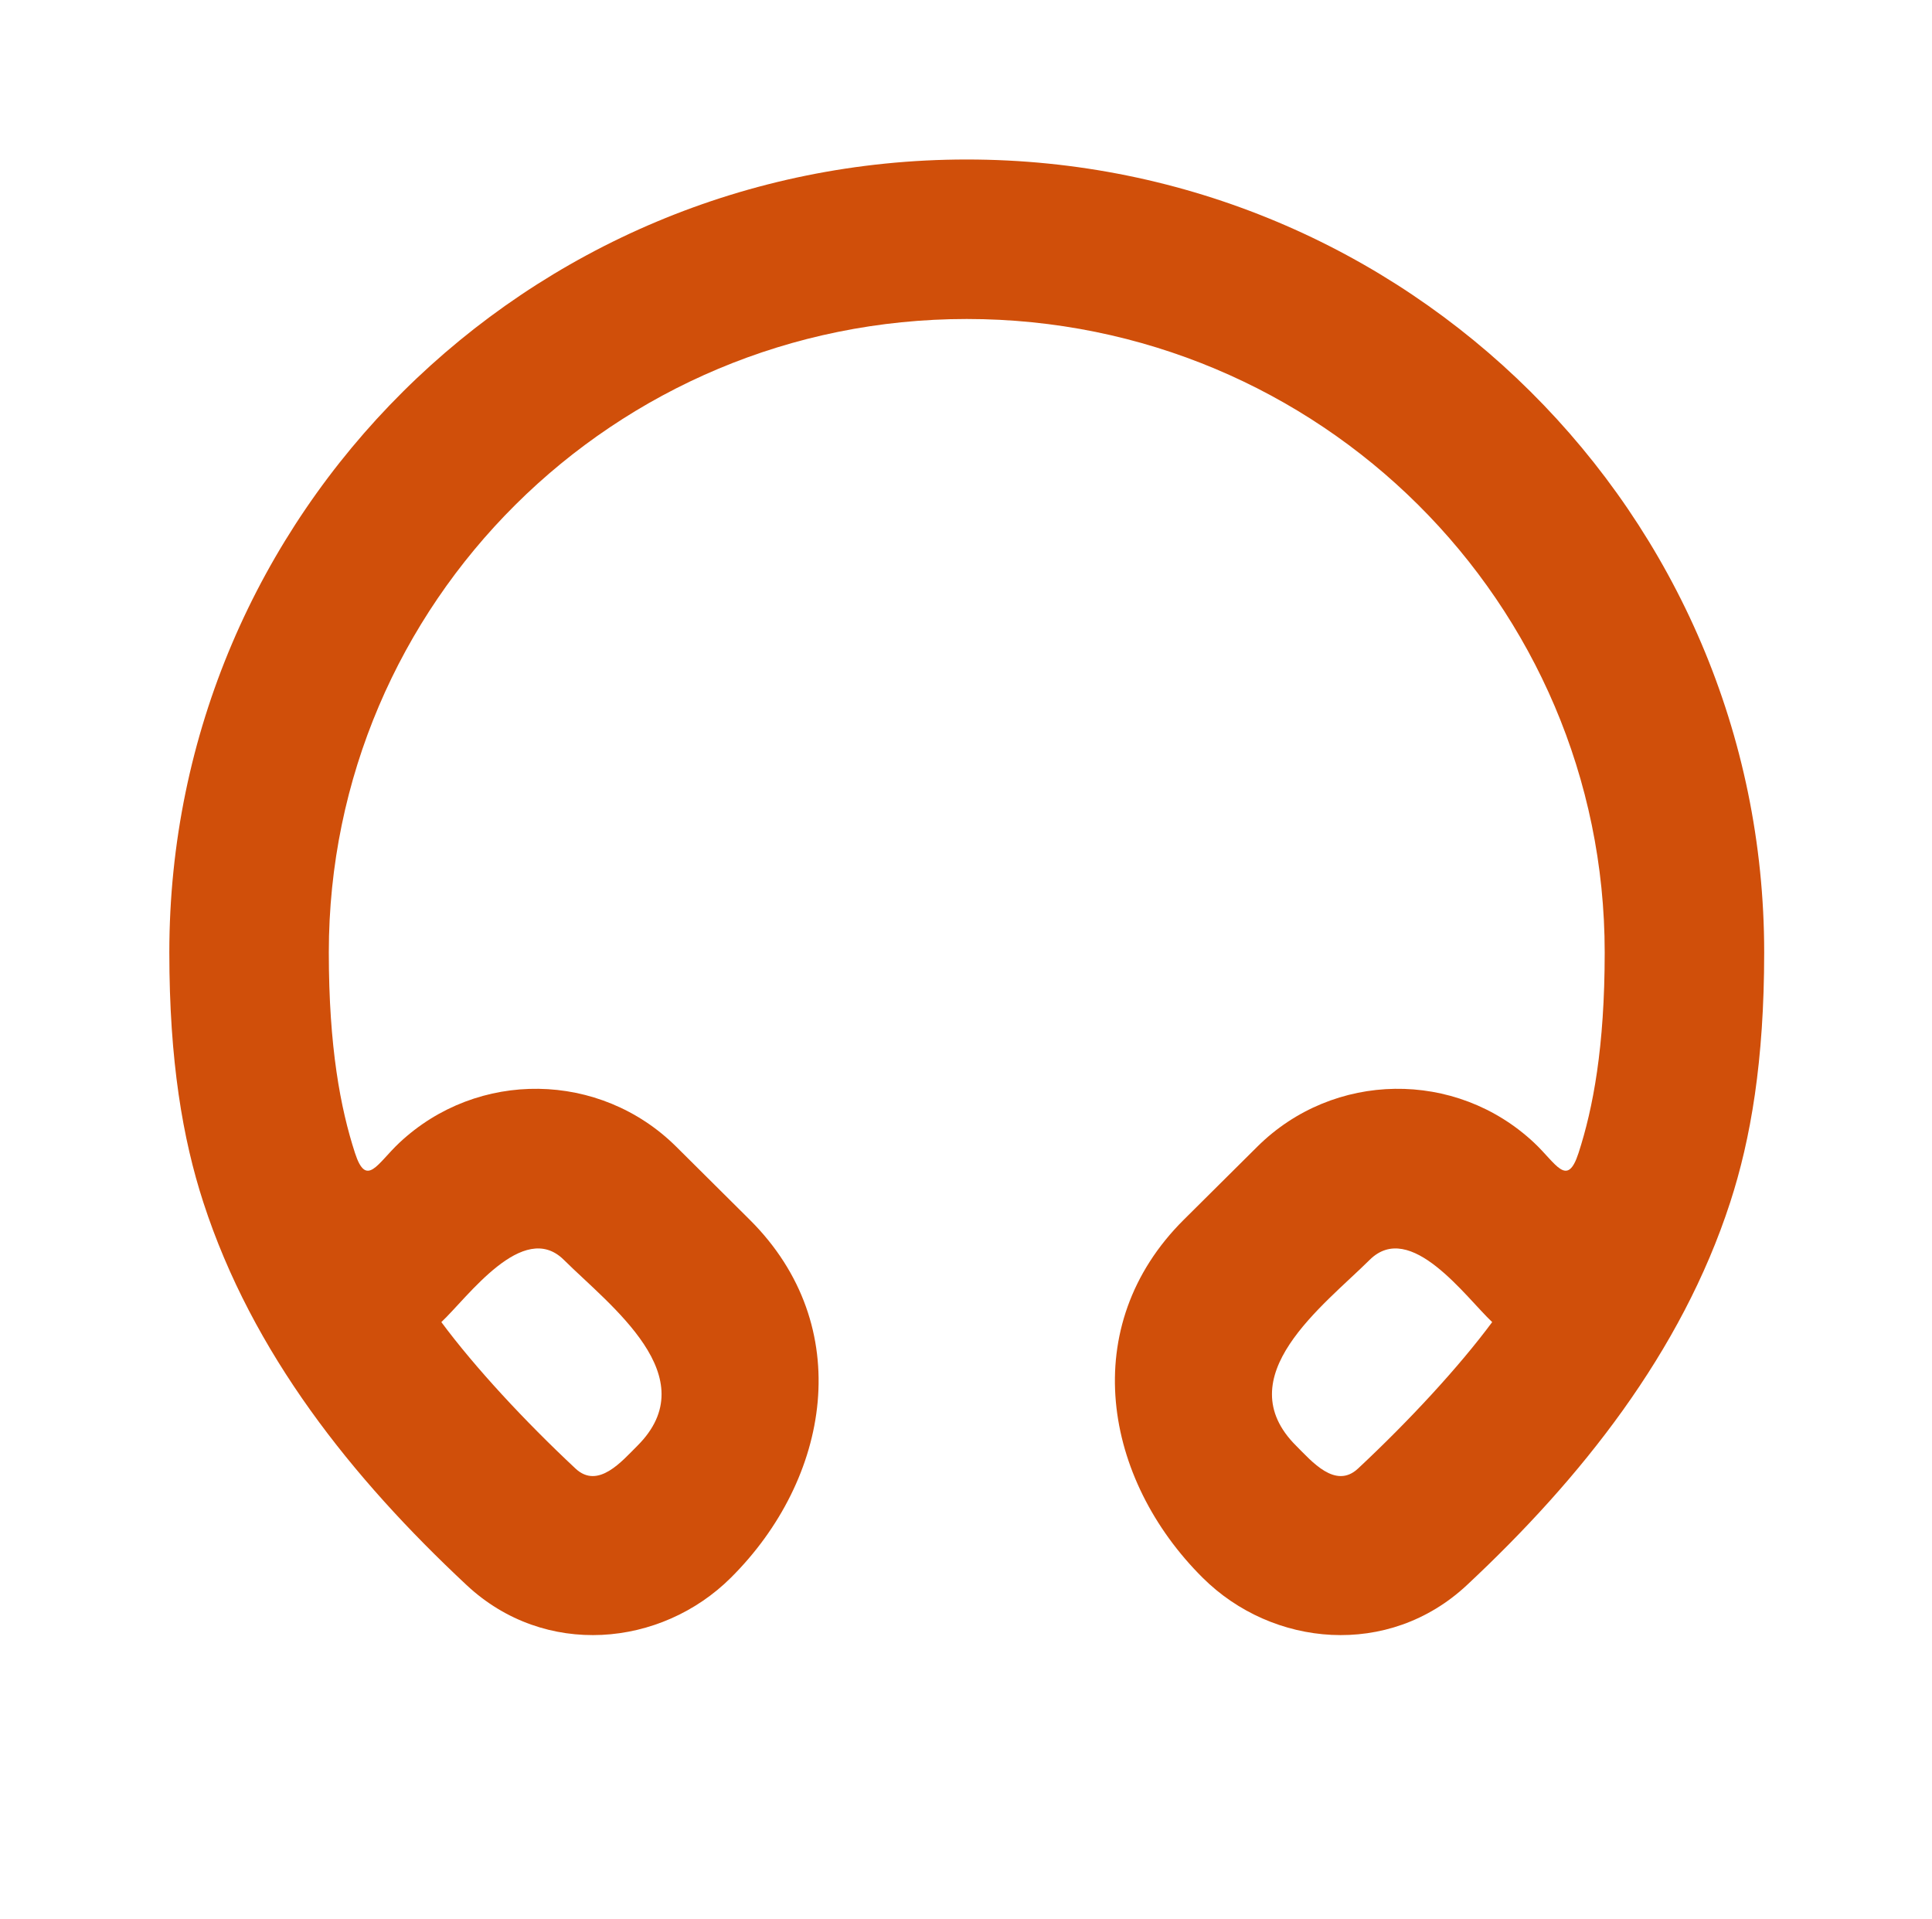 <svg width="151" height="150" viewBox="0 0 151 150" fill="none" xmlns="http://www.w3.org/2000/svg">
<path d="M75.559 12.465C109.943 12.465 137.884 40.171 137.884 74.432C137.884 82.923 136.831 89.025 135.228 93.962C131.419 105.693 123.552 115.56 114.648 123.88C108.531 129.596 99.45 128.726 93.998 123.304C86.257 115.609 84.134 103.657 92.528 95.317L98.262 89.62C104.216 83.704 113.785 83.567 119.905 89.31C121.633 90.931 122.481 92.858 123.373 90.113C124.506 86.622 125.419 81.848 125.419 74.432C125.419 47.13 103.134 24.93 75.559 24.93C47.985 24.93 25.699 47.13 25.699 74.432C25.699 81.848 26.613 86.622 27.746 90.113C28.638 92.858 29.485 90.931 31.213 89.31C37.334 83.567 46.903 83.704 52.857 89.62L58.59 95.317C66.985 103.657 64.862 115.609 57.121 123.304C51.669 128.726 42.588 129.596 36.471 123.88C27.509 115.506 19.721 105.761 15.891 93.962C14.288 89.025 13.234 82.923 13.234 74.432C13.234 40.171 41.176 12.465 75.559 12.465ZM107.048 98.462C103.446 102.04 95.887 107.606 101.313 113C102.509 114.19 104.375 116.419 106.137 114.772C110.114 111.056 114.006 106.856 116.625 103.324C114.566 101.393 110.23 95.301 107.048 98.462ZM44.071 98.462C40.889 95.301 36.553 101.393 34.494 103.324C37.113 106.856 41.005 111.056 44.982 114.772C46.743 116.419 48.609 114.19 49.806 113C55.232 107.606 47.673 102.04 44.071 98.462Z" fill="#D04F0A"/>
</svg>
